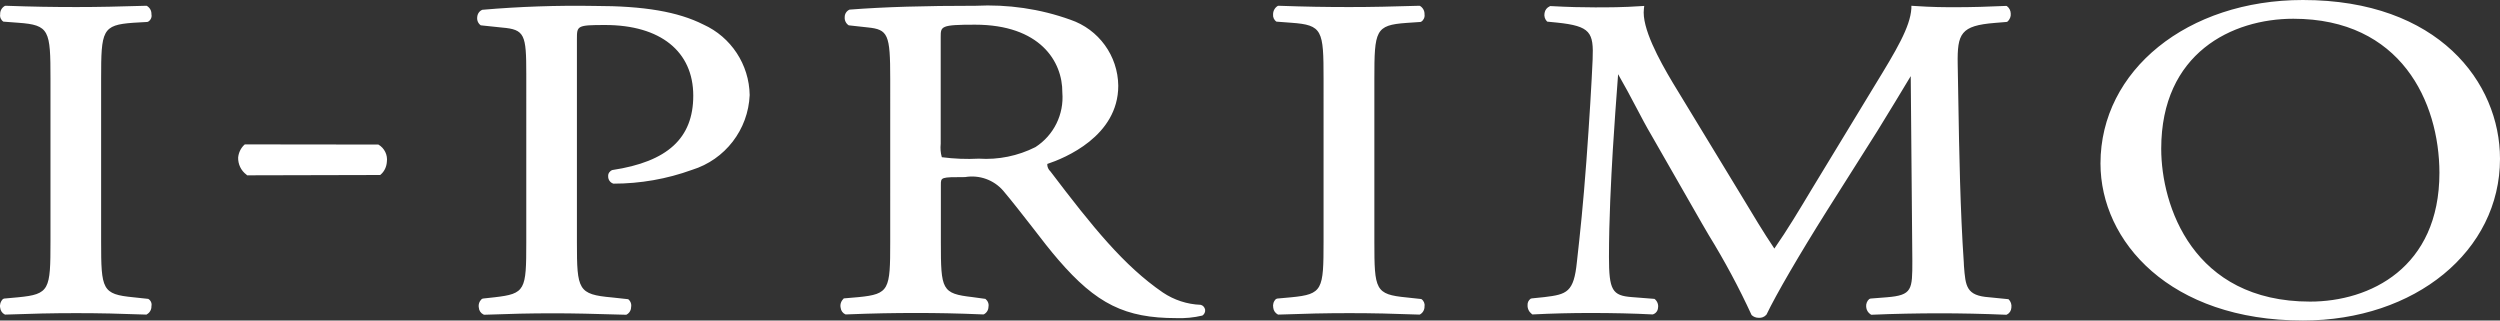 <?xml version="1.0" encoding="utf-8"?>
<!-- Generator: Adobe Illustrator 23.0.3, SVG Export Plug-In . SVG Version: 6.00 Build 0)  -->
<svg version="1.1" id="レイヤー_1" xmlns="http://www.w3.org/2000/svg" xmlns:xlink="http://www.w3.org/1999/xlink" x="0px"
	 y="0px" viewBox="0 0 156 20" style="enable-background:new 0 0 156 20;" xml:space="preserve">
<rect x="0" y="0" width="156" height="20" fill="#333333" stroke="none"/>
<style type="text/css">
	.st0{fill-rule:evenodd;clip-rule:evenodd;fill:#FFFFFF;}
</style>
<path id="logo" class="st0" d="M9.14,19.63H9.11c-1.65-0.06-2.9-0.09-4.35-0.09c-1.52,0-2.72,0.03-4.41,0.09H0.32l-0.03-0.01
	c-0.16-0.08-0.26-0.24-0.28-0.42c-0.04-0.2,0.03-0.4,0.17-0.54l0.08-0.03l0.88-0.08c1.96-0.19,2.01-0.47,2.01-3.48V4.92
	c0-3.03-0.06-3.36-2.01-3.5L0.21,1.35c-0.15-0.1-0.23-0.28-0.2-0.46C0,0.68,0.11,0.48,0.3,0.37l0.03-0.01h0.03
	c1.71,0.06,2.92,0.08,4.41,0.08c1.43,0,2.63-0.03,4.35-0.08h0.03l0.02,0.01c0.18,0.11,0.29,0.3,0.28,0.52
	c0.04,0.18-0.04,0.36-0.2,0.46L9.19,1.37L8.32,1.42c-1.95,0.14-2.01,0.47-2.01,3.5v10.15c0,3.01,0.06,3.29,2.01,3.48l0.93,0.1
	c0.16,0.09,0.24,0.28,0.2,0.45c0.01,0.21-0.1,0.41-0.28,0.51L9.14,19.63L9.14,19.63L9.14,19.63z M15.42,10.94l-0.04-0.04
	c-0.34-0.25-0.53-0.65-0.52-1.07c0.03-0.3,0.16-0.58,0.38-0.79l0.04-0.03l8.33,0.01c0.38,0.22,0.59,0.65,0.53,1.08
	c-0.02,0.3-0.15,0.59-0.38,0.79l-0.04,0.03L15.42,10.94L15.42,10.94L15.42,10.94z M30.18,19.63l-0.02-0.01
	c-0.16-0.08-0.27-0.24-0.28-0.42c-0.04-0.2,0.03-0.4,0.18-0.54l0.07-0.03l0.73-0.08c1.93-0.22,1.98-0.45,1.98-3.42V4.62
	c0-2.46-0.09-2.78-1.51-2.9l-1.33-0.14c-0.17-0.12-0.25-0.32-0.22-0.53c0.02-0.2,0.14-0.37,0.32-0.44c2.32-0.2,4.66-0.28,6.99-0.24
	c3.11,0,5.21,0.36,6.8,1.16c1.73,0.78,2.86,2.5,2.89,4.4c-0.09,2.16-1.53,4.03-3.6,4.67c-1.57,0.57-3.23,0.86-4.9,0.86
	c-0.21-0.06-0.34-0.26-0.33-0.47c-0.01-0.17,0.1-0.32,0.26-0.38c3.45-0.52,5.05-1.99,5.05-4.64c0-2.76-2.05-4.41-5.5-4.41
	c-1.76,0-1.76,0.05-1.76,0.88v12.7c0,2.95,0.07,3.23,2.19,3.42l1.01,0.11c0.15,0.12,0.22,0.31,0.18,0.5c0,0.19-0.11,0.37-0.28,0.46
	l-0.02,0.01h-0.03c-2.1-0.06-3.19-0.09-4.56-0.09c-1.39,0-2.64,0.03-4.27,0.09L30.18,19.63L30.18,19.63z M73.4,19.85
	c-3.19,0-4.98-0.88-7.36-3.64c-0.46-0.53-1.05-1.28-1.66-2.08c-0.61-0.78-1.23-1.58-1.78-2.23c-0.59-0.68-1.49-1-2.38-0.85
	c-1.51,0-1.51,0.01-1.51,0.48v3.59c0,2.97,0.05,3.2,1.98,3.42l0.8,0.11c0.15,0.12,0.23,0.31,0.19,0.5c0,0.19-0.11,0.37-0.28,0.46
	l-0.03,0.01h-0.03c-1.69-0.07-2.86-0.09-4.16-0.09c-1.39,0-2.62,0.02-4.38,0.09h-0.03l-0.03-0.01c-0.15-0.07-0.26-0.22-0.28-0.39
	c-0.05-0.2,0.01-0.41,0.16-0.56l0.03-0.04l0.93-0.08c1.92-0.19,1.97-0.47,1.97-3.42V4.9c0-2.76-0.13-3.06-1.41-3.19l-1.18-0.13
	c-0.17-0.11-0.27-0.31-0.25-0.52c0-0.2,0.12-0.38,0.3-0.46c2.2-0.17,4.68-0.24,7.87-0.24c2.01-0.1,4.02,0.19,5.91,0.87
	c1.77,0.6,2.97,2.25,2.99,4.12c0,3.15-3.34,4.52-4.43,4.88c-0.01,0.18,0.07,0.35,0.2,0.47c2.65,3.49,4.59,5.89,7.01,7.55
	c0.7,0.47,1.52,0.74,2.36,0.77c0.14,0.03,0.25,0.15,0.28,0.3c0.02,0.15-0.05,0.29-0.17,0.37C74.49,19.82,73.94,19.87,73.4,19.85
	L73.4,19.85L73.4,19.85z M60.84,1.54c-2.14,0-2.14,0.1-2.14,0.77v6.66c-0.03,0.28-0.01,0.57,0.07,0.84c0.77,0.1,1.54,0.13,2.31,0.09
	c1.22,0.08,2.44-0.17,3.53-0.72c1.15-0.74,1.79-2.05,1.68-3.4C66.31,3.82,64.88,1.54,60.84,1.54L60.84,1.54L60.84,1.54z
	 M88.58,19.63h-0.03c-1.66-0.06-2.9-0.09-4.34-0.09c-1.52,0-2.72,0.03-4.42,0.09h-0.03l-0.03-0.01c-0.16-0.09-0.26-0.24-0.28-0.42
	c-0.04-0.2,0.02-0.4,0.17-0.54l0.08-0.03l0.88-0.08c1.96-0.19,2.01-0.47,2.01-3.48V4.92c0-3.03-0.06-3.36-2.01-3.5l-0.93-0.07
	c-0.15-0.1-0.23-0.28-0.21-0.46c0-0.21,0.11-0.41,0.29-0.52l0.03-0.01h0.03c1.72,0.06,2.93,0.08,4.42,0.08
	c1.43,0,2.63-0.03,4.34-0.08h0.03l0.03,0.01c0.18,0.11,0.29,0.31,0.28,0.52c0.03,0.18-0.05,0.36-0.2,0.46l-0.05,0.02l-0.88,0.06
	c-1.94,0.14-2,0.47-2,3.5v10.15c0,3.01,0.05,3.29,2.01,3.48l0.92,0.1c0.15,0.1,0.23,0.28,0.2,0.45c0.01,0.21-0.1,0.41-0.28,0.51
	L88.58,19.63L88.58,19.63L88.58,19.63z M109.73,19.83c-0.16,0-0.31-0.06-0.43-0.17c-0.79-1.72-1.69-3.39-2.68-5l-0.42-0.72
	l-3.15-5.5c-0.32-0.54-0.63-1.13-0.94-1.72c-0.36-0.69-0.75-1.41-1.14-2.09c-0.13,1.64-0.23,3.2-0.33,4.72
	c-0.11,1.88-0.24,4.33-0.24,6.68c0,2.08,0.2,2.42,1.44,2.51l1.4,0.11c0.17,0.13,0.26,0.35,0.22,0.56c-0.01,0.18-0.13,0.34-0.3,0.4
	l-0.02,0.01h-0.03c-1.15-0.06-2.5-0.09-3.88-0.09c-1.15,0-2.42,0.03-3.57,0.09h-0.05l-0.03-0.03c-0.17-0.13-0.27-0.33-0.26-0.55
	c-0.01-0.16,0.06-0.3,0.19-0.4l0.07-0.02l0.78-0.08c1.42-0.17,1.85-0.3,2.04-2.21c0.21-1.88,0.38-3.47,0.59-6.27
	c0.19-2.57,0.33-4.96,0.39-6.35c0.07-1.69-0.12-2.08-2.22-2.3l-0.61-0.06l-0.04-0.04C96.4,1.19,96.34,1,96.38,0.81
	c0.03-0.19,0.15-0.34,0.33-0.42l0.03-0.01h0.03c1.11,0.06,1.94,0.08,2.76,0.08s1.75,0,2.9-0.08l0.17-0.01l-0.02,0.18
	c-0.15,1.17,0.95,3.19,1.8,4.61l4.34,7.14c0.67,1.11,1.3,2.17,2,3.21c0.81-1.16,1.58-2.45,2.33-3.7l3.93-6.47
	c1.34-2.19,2.22-3.65,2.29-4.82V0.36l0.15,0.01c1.18,0.08,1.91,0.08,2.62,0.08c0.92,0,2.09-0.03,3.11-0.08h0.04l0.04,0.01
	c0.15,0.11,0.24,0.29,0.24,0.47c0.02,0.18-0.06,0.36-0.19,0.49l-0.07,0.03l-0.73,0.06c-2.13,0.17-2.35,0.66-2.32,2.56
	c0.01,0.66,0.03,1.44,0.04,2.29c0.05,3.08,0.12,6.9,0.34,10.09l0.01,0.22c0.1,1.28,0.14,1.86,1.58,1.96l1.2,0.12
	c0.14,0.13,0.21,0.33,0.18,0.53c-0.01,0.19-0.12,0.35-0.28,0.43l-0.03,0.01h-0.04c-1.39-0.06-2.83-0.09-4.13-0.09
	s-2.89,0.03-4.23,0.09h-0.04l-0.03-0.02c-0.16-0.1-0.27-0.28-0.28-0.47c-0.02-0.18,0.05-0.37,0.19-0.49l0.08-0.03l1.02-0.08
	c1.59-0.13,1.59-0.47,1.59-2.28l-0.1-11.52c-0.22,0.36-0.58,0.96-0.96,1.59c-0.41,0.66-0.83,1.35-1.12,1.83L114,13.15
	c-1.7,2.7-3.18,5.24-3.77,6.48C110.1,19.78,109.92,19.85,109.73,19.83L109.73,19.83L109.73,19.83z M143.7,20
	c-8.29,0-12.63-4.93-12.63-9.8c0-5.81,5.43-10.2,12.63-10.2C152.15,0,156,5.14,156,9.91C156,15.66,150.71,20,143.7,20L143.7,20
	L143.7,20z M143.1,1.17c-3.8,0-8.24,2.13-8.24,8.11c0,3.54,1.96,9.54,9.29,9.54c3.72,0,8.07-2.1,8.07-8.04
	C152.21,6.36,149.82,1.17,143.1,1.17L143.1,1.17L143.1,1.17z"/>
</svg>
